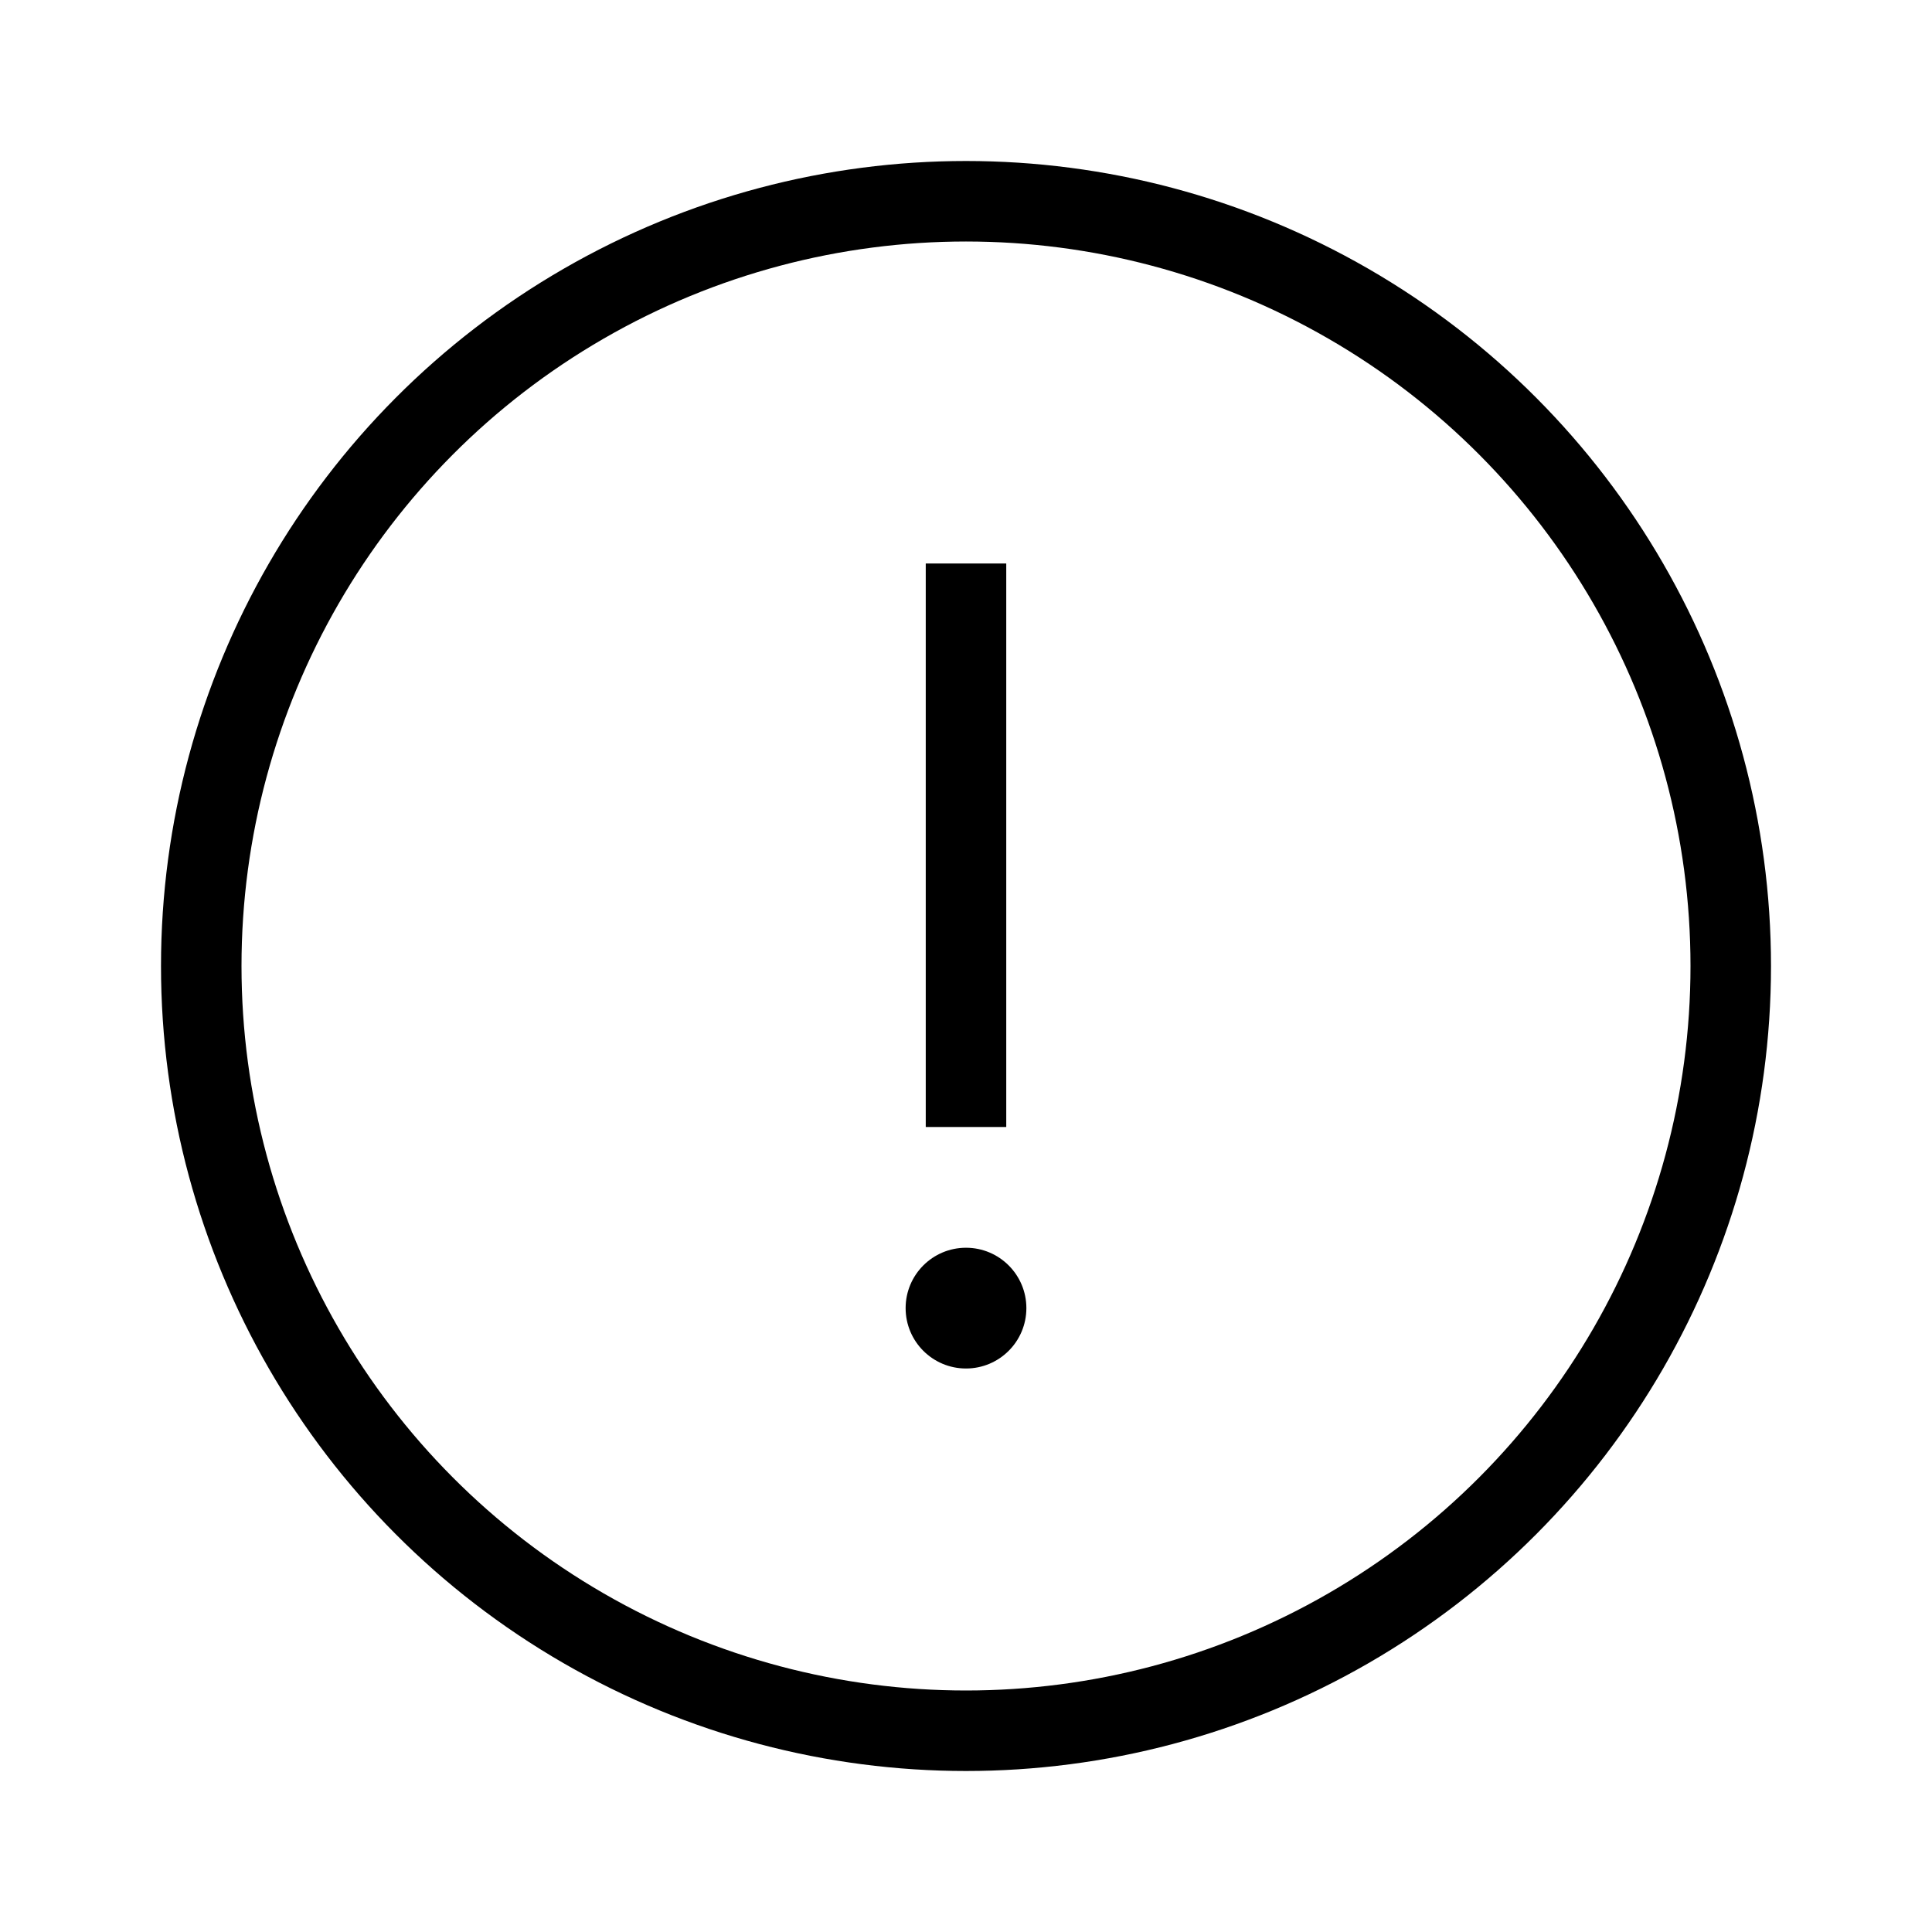 <svg width="24" height="24" viewBox="0 0 24 24" fill="none" xmlns="http://www.w3.org/2000/svg">
<path d="M12 7V14" stroke="black" style="stroke:black;stroke-opacity:1;"/>
<circle cx="12" cy="16.25" r="0.75" fill="black" style="fill:black;fill-opacity:1;"/>
<circle cx="12" cy="12" r="9.5" stroke="black" style="stroke:black;stroke-opacity:1;"/>
</svg>
